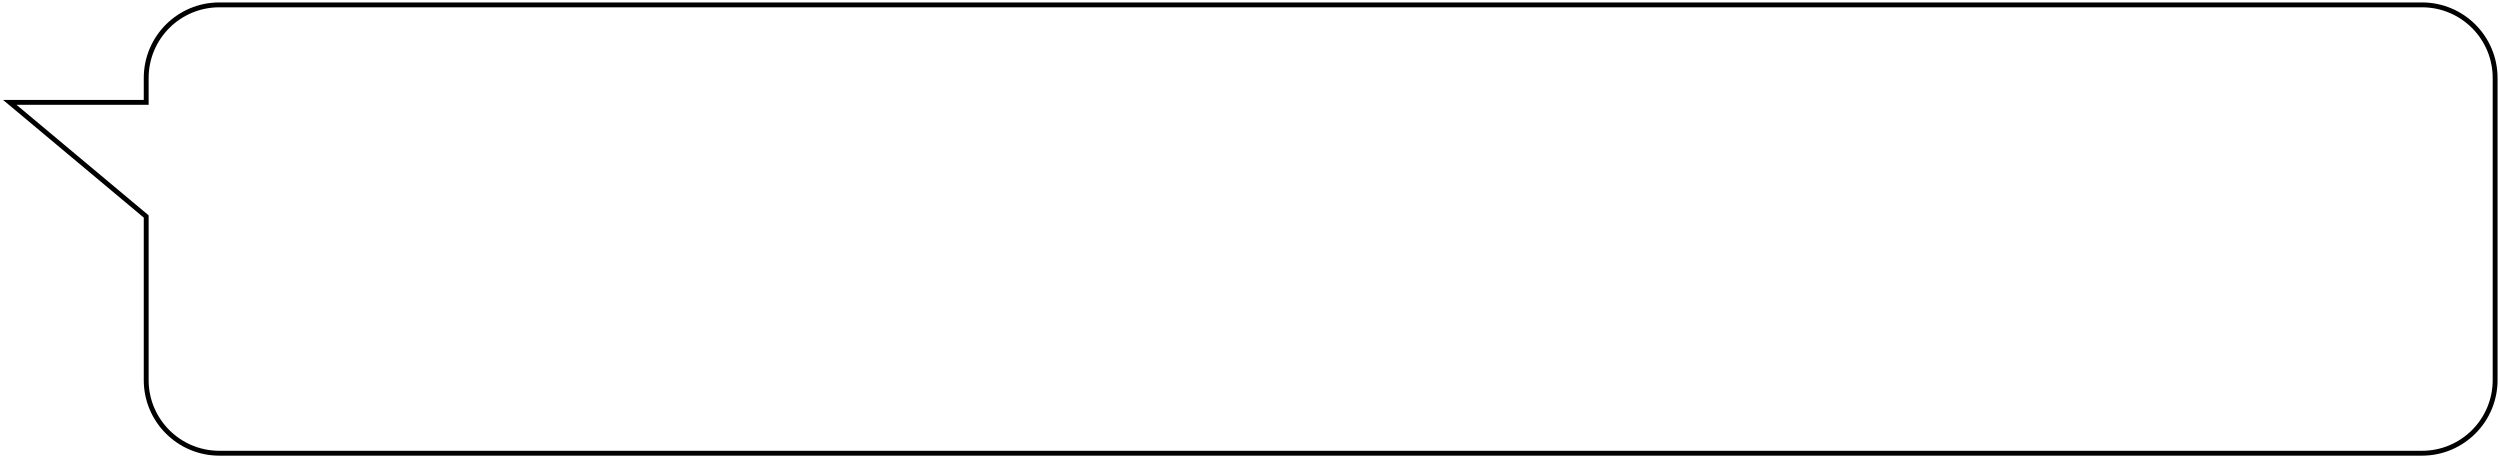 <?xml version="1.0" encoding="UTF-8"?> <svg xmlns="http://www.w3.org/2000/svg" width="513" height="94" viewBox="0 0 513 94" fill="none"> <path d="M30 21V21.5H30.5V21H30ZM2 21V20.5H0.623L1.679 21.384L2 21ZM30 44.418H30.5V44.184L30.321 44.035L30 44.418ZM30.5 16C30.5 7.992 36.992 1.5 45 1.5V0.5C36.44 0.5 29.5 7.44 29.5 16H30.5ZM30.5 21V16H29.5V21H30.5ZM30 20.5H2V21.5H30V20.5ZM1.679 21.384L29.679 44.802L30.321 44.035L2.321 20.616L1.679 21.384ZM30.5 78V44.418H29.5V78H30.5ZM45 92.5C36.992 92.5 30.5 86.008 30.5 78H29.5C29.5 86.56 36.44 93.5 45 93.5V92.5ZM497 92.5H45V93.5H497V92.5ZM511.5 78C511.5 86.008 505.008 92.5 497 92.5V93.5C505.56 93.5 512.5 86.56 512.5 78H511.5ZM511.5 16V78H512.5V16H511.5ZM497 1.5C505.008 1.5 511.5 7.992 511.5 16H512.5C512.5 7.44 505.56 0.5 497 0.5V1.5ZM45 1.5H497V0.5H45V1.5Z" fill="black"></path> </svg> 